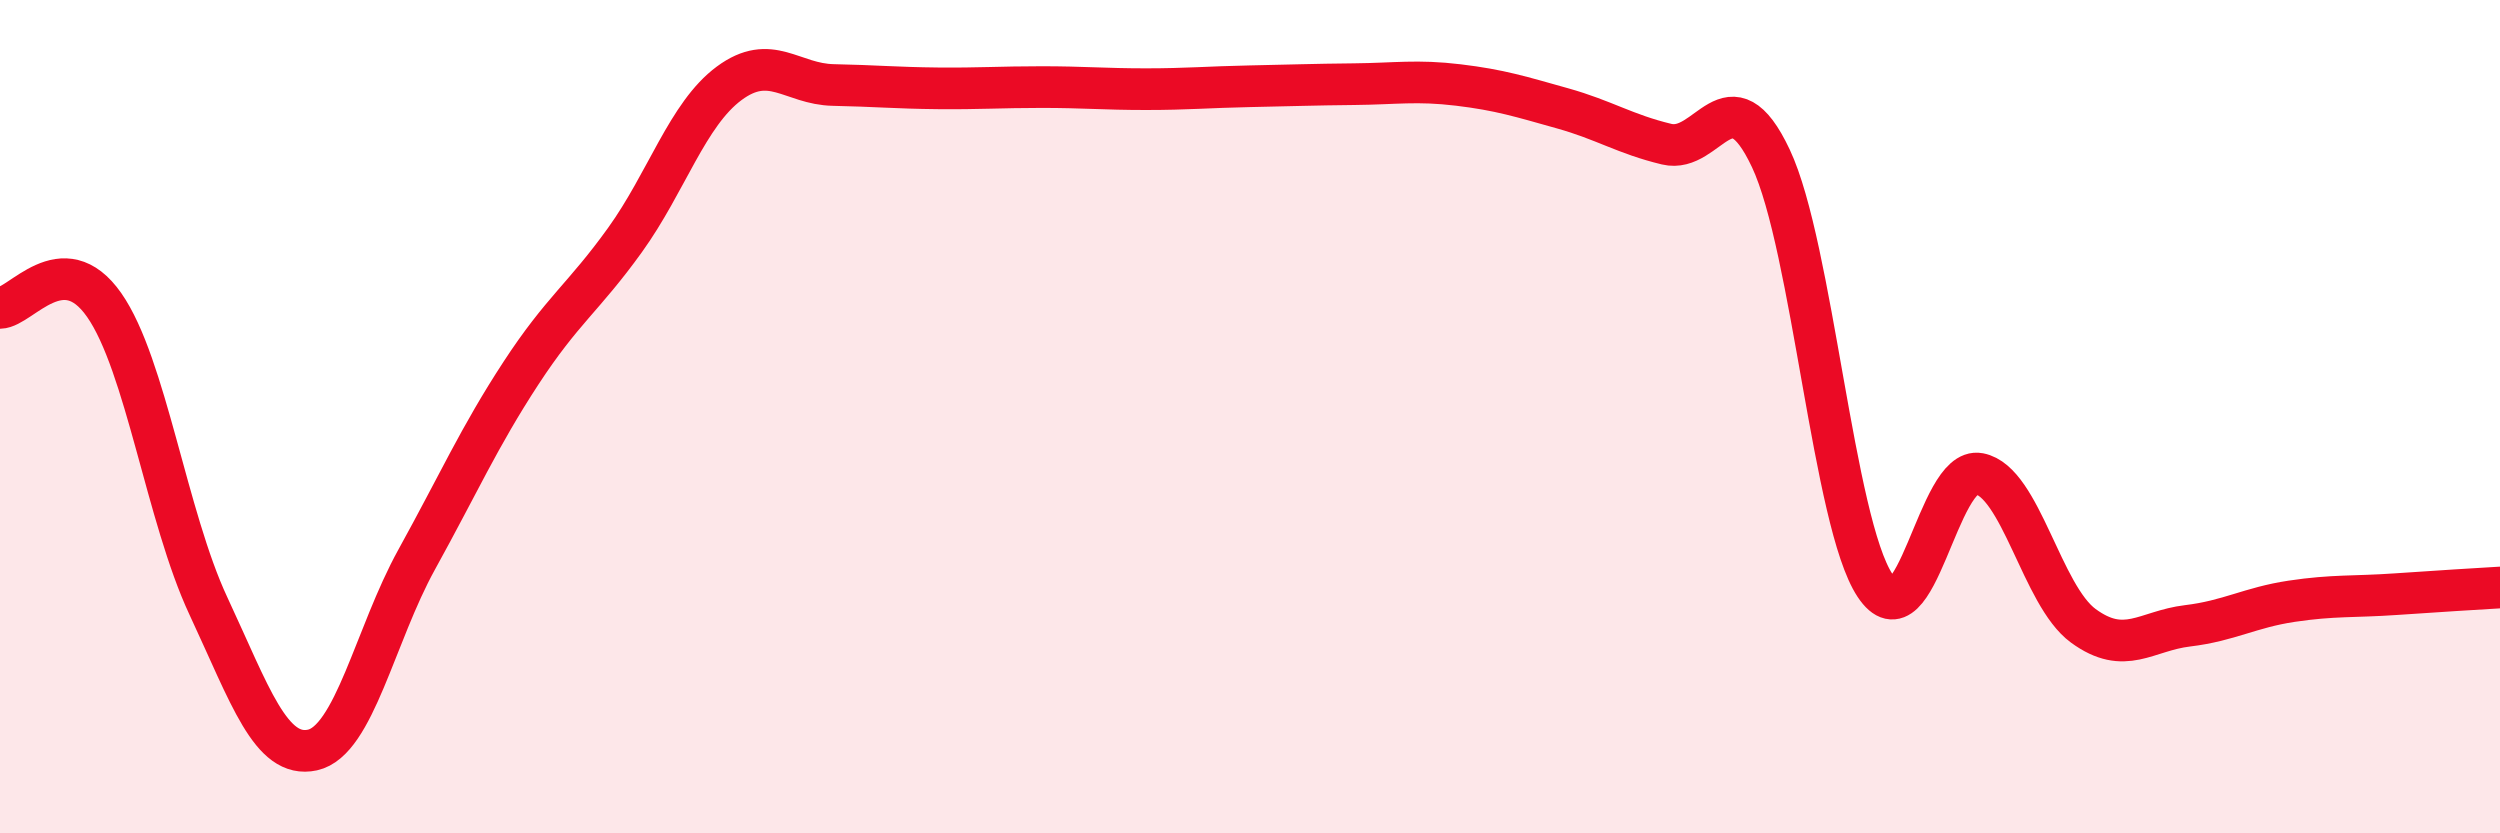
    <svg width="60" height="20" viewBox="0 0 60 20" xmlns="http://www.w3.org/2000/svg">
      <path
        d="M 0,7.39 C 0.5,7.38 1.5,5.89 2.5,7.32 C 3.5,8.75 4,12.4 5,14.54 C 6,16.68 6.5,18.22 7.5,18 C 8.5,17.78 9,15.24 10,13.43 C 11,11.62 11.5,10.49 12.5,8.96 C 13.5,7.43 14,7.15 15,5.76 C 16,4.37 16.5,2.74 17.5,2 C 18.5,1.26 19,2.02 20,2.04 C 21,2.06 21.5,2.11 22.5,2.12 C 23.5,2.13 24,2.09 25,2.09 C 26,2.09 26.5,2.14 27.5,2.14 C 28.5,2.14 29,2.09 30,2.07 C 31,2.05 31.5,2.03 32.5,2.02 C 33.5,2.01 34,1.92 35,2.04 C 36,2.16 36.5,2.32 37.5,2.6 C 38.5,2.88 39,3.22 40,3.46 C 41,3.7 41.5,1.68 42.5,3.8 C 43.5,5.92 44,12.54 45,14.05 C 46,15.56 46.5,11.18 47.5,11.37 C 48.5,11.56 49,14.29 50,15.02 C 51,15.75 51.5,15.14 52.5,15.02 C 53.5,14.9 54,14.58 55,14.43 C 56,14.28 56.5,14.33 57.5,14.26 C 58.5,14.19 59.5,14.13 60,14.1L60 20L0 20Z"
        fill="#EB0A25"
        opacity="0.1"
        stroke-linecap="round"
        stroke-linejoin="round"
      />
      <path
        d="M 0,7.39 C 0.5,7.38 1.5,5.89 2.5,7.32 C 3.5,8.75 4,12.4 5,14.54 C 6,16.68 6.5,18.22 7.5,18 C 8.5,17.78 9,15.24 10,13.43 C 11,11.62 11.5,10.49 12.5,8.96 C 13.5,7.43 14,7.15 15,5.76 C 16,4.37 16.5,2.74 17.5,2 C 18.5,1.26 19,2.02 20,2.04 C 21,2.06 21.5,2.11 22.5,2.12 C 23.5,2.13 24,2.09 25,2.09 C 26,2.09 26.5,2.14 27.5,2.14 C 28.5,2.14 29,2.09 30,2.07 C 31,2.05 31.5,2.03 32.5,2.02 C 33.5,2.01 34,1.92 35,2.04 C 36,2.16 36.5,2.32 37.5,2.6 C 38.5,2.88 39,3.22 40,3.46 C 41,3.7 41.5,1.68 42.5,3.8 C 43.5,5.92 44,12.54 45,14.05 C 46,15.56 46.5,11.18 47.5,11.37 C 48.5,11.56 49,14.29 50,15.02 C 51,15.75 51.5,15.14 52.5,15.02 C 53.5,14.9 54,14.58 55,14.43 C 56,14.28 56.5,14.33 57.5,14.26 C 58.5,14.19 59.5,14.13 60,14.1"
        stroke="#EB0A25"
        stroke-width="1"
        fill="none"
        stroke-linecap="round"
        stroke-linejoin="round"
      />
    </svg>
  